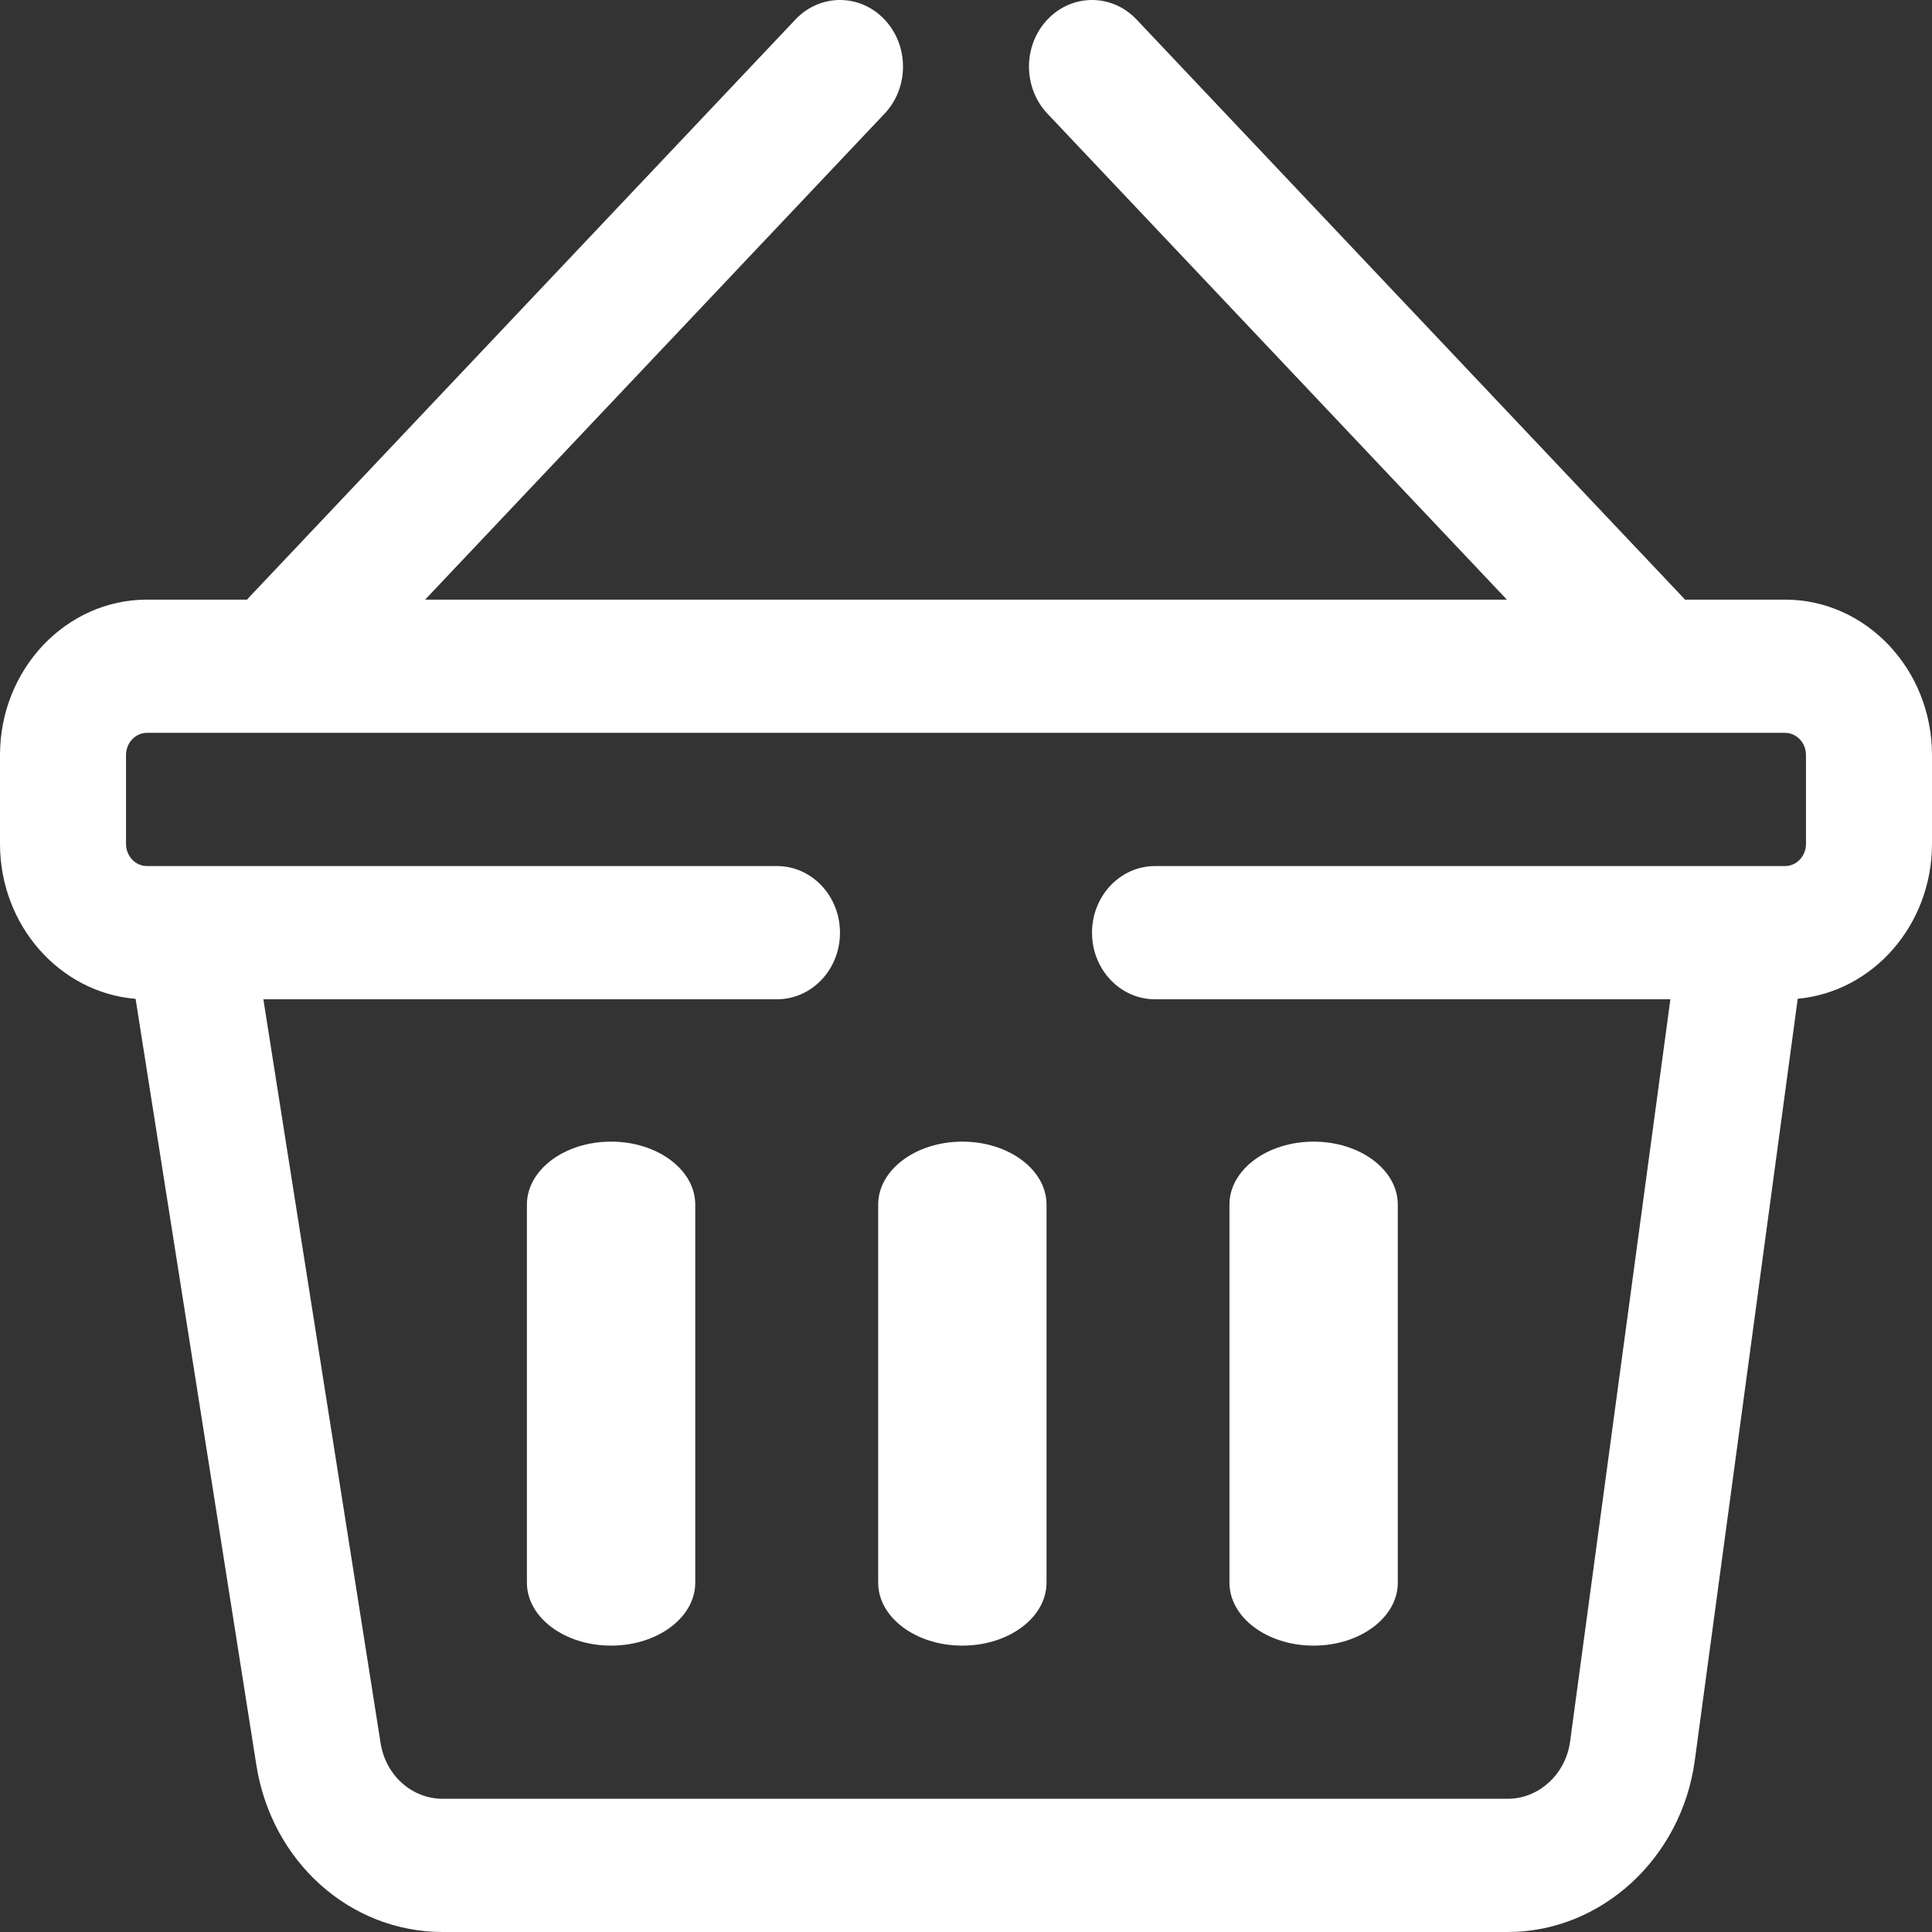 <svg viewBox="0 0 22 22" version="1.1" xmlns="http://www.w3.org/2000/svg" xmlns:xlink="http://www.w3.org/1999/xlink">
    <rect x="0" y="0" width="22" height="22" fill="#333333" stroke="none"/>
    <g stroke="none" stroke-width="1" fill="none" fill-rule="evenodd">
        <g transform="translate(-1256, -30)" fill="#FFFFFF" fill-rule="nonzero">
            <g transform="translate(276, 10)">
                <g transform="translate(960, 10)">
                    <g transform="translate(20, 10)">
                        <path d="M20.326,6.828 L19.186,6.828 C19.177,6.817 19.169,6.807 19.159,6.797 L12.942,0.222 C12.662,-0.074 12.208,-0.074 11.928,0.222 C11.647,0.518 11.647,0.999 11.928,1.295 L17.159,6.828 L4.841,6.828 L10.072,1.295 C10.353,0.999 10.353,0.518 10.072,0.222 C9.792,-0.074 9.338,-0.074 9.058,0.222 L2.841,6.797 C2.831,6.807 2.823,6.817 2.814,6.828 L1.674,6.828 C0.751,6.828 0,7.622 0,8.598 L0,9.609 C0,10.539 0.681,11.303 1.544,11.374 L2.919,20.098 C3.092,21.2 3.985,22 5.042,22 L17.169,22 C18.233,22 19.149,21.16 19.299,20.046 L20.471,11.373 C21.326,11.295 22,10.534 22,9.609 L22,8.598 C22,7.622 21.249,6.828 20.326,6.828 Z M20.565,9.609 C20.565,9.749 20.458,9.862 20.326,9.862 C20.106,9.862 13.467,9.862 13.152,9.862 C12.756,9.862 12.435,10.202 12.435,10.621 C12.435,11.04 12.756,11.379 13.152,11.379 L19.021,11.379 L17.879,19.831 C17.829,20.203 17.523,20.483 17.169,20.483 L5.042,20.483 C4.689,20.483 4.392,20.216 4.334,19.849 L2.999,11.379 L8.848,11.379 C9.244,11.379 9.565,11.04 9.565,10.621 C9.565,10.202 9.244,9.862 8.848,9.862 C8.533,9.862 1.893,9.862 1.674,9.862 C1.542,9.862 1.435,9.749 1.435,9.609 L1.435,8.598 C1.435,8.458 1.542,8.345 1.674,8.345 L20.326,8.345 C20.458,8.345 20.565,8.458 20.565,8.598 L20.565,9.609 Z" id="Shape"></path>
                        <path d="M6.958,13 C6.429,13 6,13.321 6,13.717 L6,18.022 C6,18.418 6.429,18.739 6.958,18.739 C7.488,18.739 7.917,18.418 7.917,18.022 L7.917,13.717 C7.917,13.321 7.488,13 6.958,13 Z" id="Shape"></path>
                        <path d="M10.958,13 C10.429,13 10,13.321 10,13.717 L10,18.022 C10,18.418 10.429,18.739 10.958,18.739 C11.488,18.739 11.917,18.418 11.917,18.022 L11.917,13.717 C11.917,13.321 11.488,13 10.958,13 Z" id="Shape"></path>
                        <path d="M14.958,13 C14.429,13 14,13.321 14,13.717 L14,18.022 C14,18.418 14.429,18.739 14.958,18.739 C15.488,18.739 15.917,18.418 15.917,18.022 L15.917,13.717 C15.917,13.321 15.488,13 14.958,13 Z" id="Shape"></path>
                    </g>
                </g>
            </g>
        </g>
    </g>
</svg>
